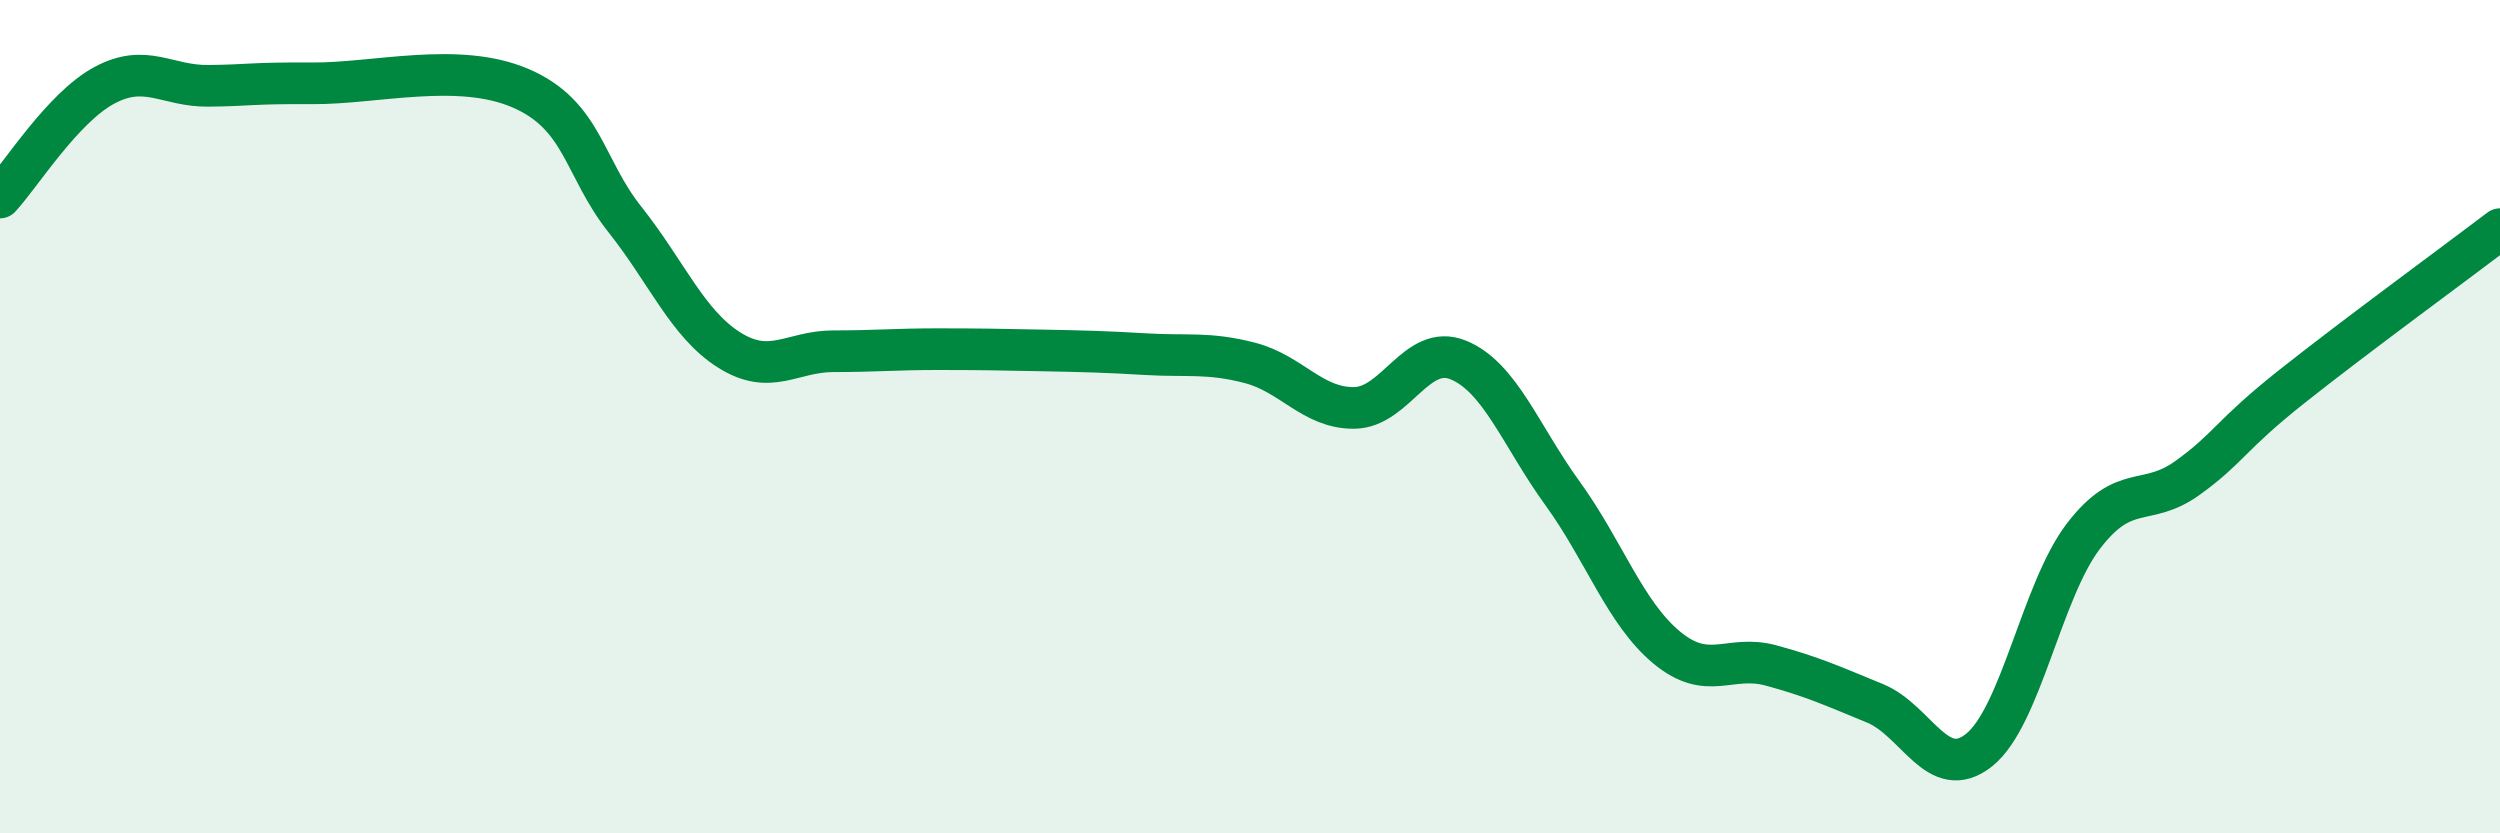 
    <svg width="60" height="20" viewBox="0 0 60 20" xmlns="http://www.w3.org/2000/svg">
      <path
        d="M 0,4.74 C 0.5,4.2 1.5,2.59 2.5,2.05 C 3.5,1.51 4,2.07 5,2.06 C 6,2.05 6,1.99 7.5,2 C 9,2.01 11,1.47 12.5,2.12 C 14,2.77 14,4.01 15,5.27 C 16,6.53 16.5,7.77 17.5,8.4 C 18.5,9.03 19,8.43 20,8.43 C 21,8.43 21.5,8.38 22.5,8.38 C 23.5,8.38 24,8.39 25,8.41 C 26,8.43 26.5,8.44 27.5,8.5 C 28.5,8.56 29,8.45 30,8.71 C 31,8.97 31.5,9.8 32.5,9.79 C 33.5,9.78 34,8.23 35,8.64 C 36,9.05 36.5,10.46 37.5,11.84 C 38.5,13.22 39,14.71 40,15.54 C 41,16.37 41.5,15.7 42.5,15.97 C 43.5,16.24 44,16.47 45,16.88 C 46,17.29 46.5,18.8 47.5,18 C 48.5,17.2 49,14.18 50,12.87 C 51,11.56 51.5,12.19 52.5,11.47 C 53.5,10.75 53.5,10.47 55,9.28 C 56.5,8.09 59,6.26 60,5.5L60 20L0 20Z"
        fill="#008740"
        opacity="0.1"
        stroke-linecap="round"
        stroke-linejoin="round"
      />
      <path
        d="M 0,4.74 C 0.5,4.2 1.5,2.59 2.5,2.05 C 3.5,1.51 4,2.07 5,2.06 C 6,2.05 6,1.99 7.5,2 C 9,2.01 11,1.47 12.5,2.12 C 14,2.77 14,4.01 15,5.27 C 16,6.53 16.5,7.77 17.5,8.4 C 18.5,9.03 19,8.43 20,8.43 C 21,8.43 21.5,8.38 22.5,8.38 C 23.5,8.38 24,8.39 25,8.41 C 26,8.43 26.5,8.44 27.5,8.5 C 28.5,8.56 29,8.45 30,8.71 C 31,8.97 31.5,9.8 32.5,9.79 C 33.5,9.78 34,8.23 35,8.64 C 36,9.05 36.5,10.46 37.5,11.84 C 38.5,13.22 39,14.71 40,15.54 C 41,16.37 41.5,15.7 42.5,15.97 C 43.5,16.24 44,16.47 45,16.88 C 46,17.29 46.5,18.8 47.5,18 C 48.5,17.2 49,14.18 50,12.87 C 51,11.56 51.5,12.19 52.5,11.47 C 53.5,10.75 53.5,10.47 55,9.28 C 56.5,8.09 59,6.26 60,5.5"
        stroke="#008740"
        stroke-width="1"
        fill="none"
        stroke-linecap="round"
        stroke-linejoin="round"
      />
    </svg>
  